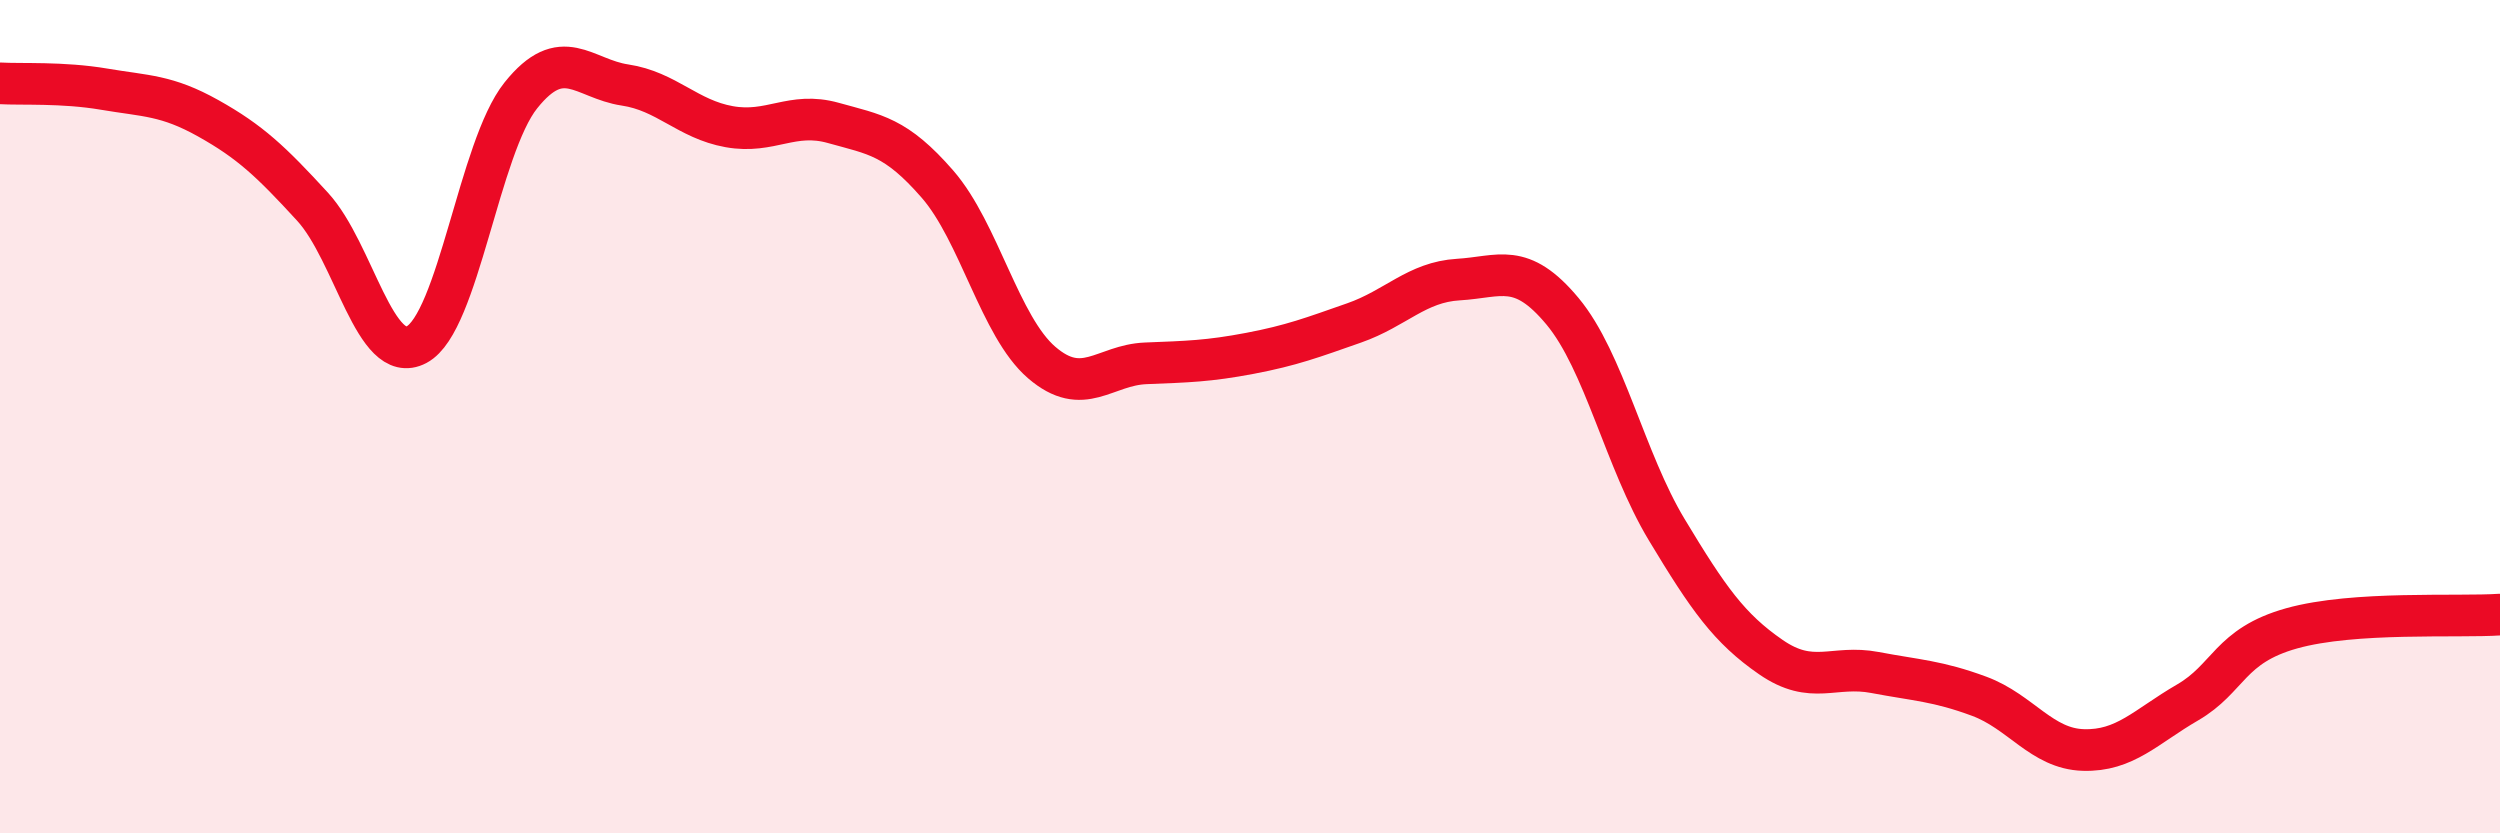 
    <svg width="60" height="20" viewBox="0 0 60 20" xmlns="http://www.w3.org/2000/svg">
      <path
        d="M 0,2 C 0.5,2.03 1.5,1.97 2.5,2.14 C 3.5,2.31 4,2.28 5,2.84 C 6,3.4 6.5,3.87 7.5,4.96 C 8.5,6.05 9,8.8 10,8.27 C 11,7.74 11.5,3.54 12.5,2.29 C 13.5,1.04 14,1.89 15,2.04 C 16,2.19 16.5,2.86 17.5,3.04 C 18.5,3.22 19,2.67 20,2.95 C 21,3.23 21.5,3.27 22.5,4.42 C 23.5,5.57 24,7.84 25,8.7 C 26,9.56 26.5,8.76 27.5,8.72 C 28.5,8.68 29,8.67 30,8.48 C 31,8.29 31.5,8.1 32.5,7.75 C 33.5,7.4 34,6.77 35,6.71 C 36,6.65 36.5,6.27 37.5,7.47 C 38.5,8.67 39,11.05 40,12.71 C 41,14.37 41.5,15.08 42.5,15.77 C 43.5,16.46 44,15.95 45,16.14 C 46,16.33 46.5,16.34 47.5,16.71 C 48.5,17.08 49,17.97 50,18 C 51,18.03 51.5,17.44 52.5,16.86 C 53.5,16.28 53.5,15.5 55,15.08 C 56.5,14.66 59,14.82 60,14.75L60 20L0 20Z"
        fill="#EB0A25"
        opacity="0.1"
        stroke-linecap="round"
        stroke-linejoin="round"
      />
      <path
        d="M 0,2 C 0.5,2.03 1.5,1.97 2.5,2.14 C 3.5,2.31 4,2.28 5,2.84 C 6,3.4 6.5,3.87 7.5,4.96 C 8.5,6.05 9,8.8 10,8.27 C 11,7.74 11.5,3.54 12.5,2.29 C 13.5,1.04 14,1.89 15,2.04 C 16,2.19 16.5,2.86 17.5,3.04 C 18.5,3.22 19,2.67 20,2.95 C 21,3.23 21.5,3.27 22.5,4.42 C 23.5,5.57 24,7.84 25,8.7 C 26,9.56 26.5,8.76 27.5,8.72 C 28.5,8.68 29,8.67 30,8.48 C 31,8.29 31.5,8.1 32.5,7.75 C 33.5,7.4 34,6.77 35,6.71 C 36,6.65 36.5,6.27 37.5,7.47 C 38.5,8.67 39,11.05 40,12.71 C 41,14.37 41.5,15.08 42.5,15.77 C 43.5,16.46 44,15.95 45,16.14 C 46,16.33 46.5,16.34 47.5,16.71 C 48.5,17.08 49,17.97 50,18 C 51,18.03 51.5,17.44 52.5,16.86 C 53.5,16.28 53.5,15.5 55,15.08 C 56.5,14.66 59,14.82 60,14.75"
        stroke="#EB0A25"
        stroke-width="1"
        fill="none"
        stroke-linecap="round"
        stroke-linejoin="round"
      />
    </svg>
  